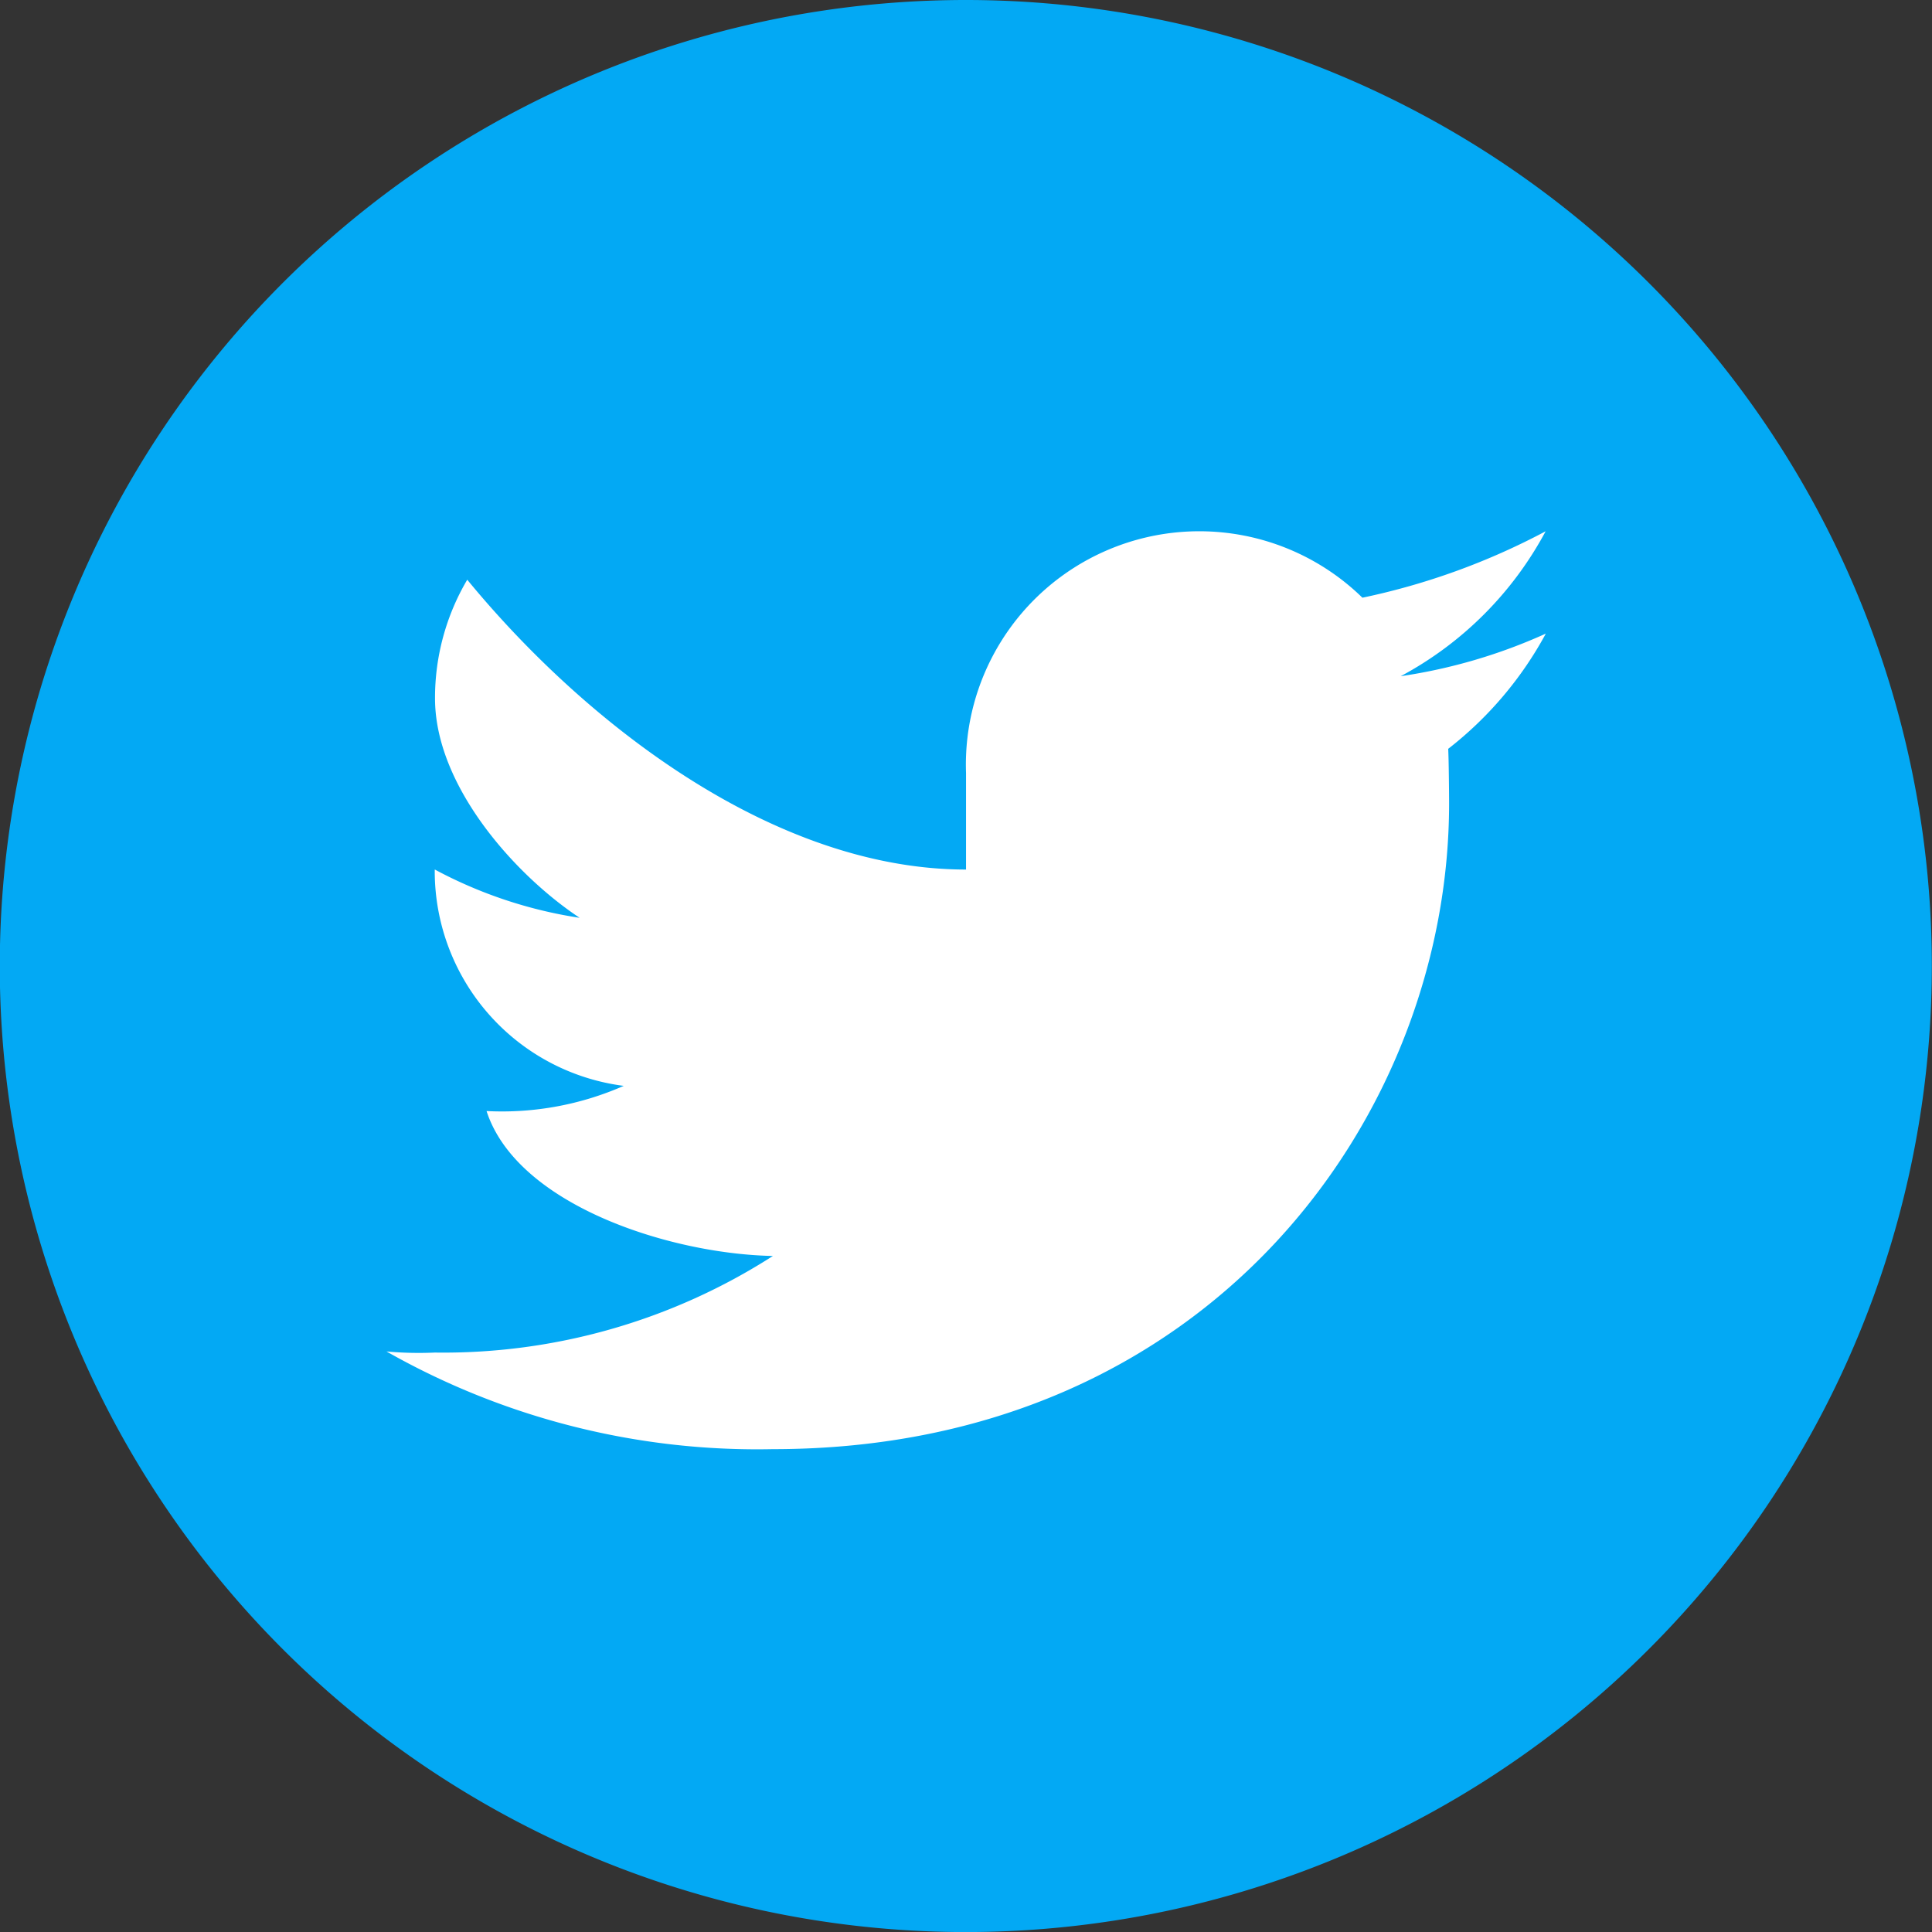 <svg id="ic_twitter" xmlns="http://www.w3.org/2000/svg" width="34.903" height="34.903" viewBox="0 0 34.903 34.903">
  <rect x="0" y="0" width="34.903" height="34.903" fill="#333333" stroke="none"/>
  <path id="Path_47818" data-name="Path 47818" d="M21.452,4A17.452,17.452,0,1,0,38.9,21.452,17.452,17.452,0,0,0,21.452,4Z" transform="translate(-4 -4)" fill="#03a9f4"/>
  <path id="Path_47819" data-name="Path 47819" d="M32.942,16.85a9.8,9.8,0,0,1-2.618.768A6.384,6.384,0,0,0,32.942,15a12.491,12.491,0,0,1-3.31,1.2,4.217,4.217,0,0,0-7.161,3.166v1.745c-3.49,0-6.893-2.659-9.011-5.236a4.2,4.2,0,0,0-.582,2.144c0,1.587,1.458,3.2,2.613,3.964a8.1,8.1,0,0,1-2.618-.873v.05a3.912,3.912,0,0,0,3.414,3.859,5.464,5.464,0,0,1-2.478.455c.546,1.688,3.292,2.581,5.173,2.618a11.026,11.026,0,0,1-6.108,1.745,6.43,6.43,0,0,1-.873-.02,13.569,13.569,0,0,0,6.981,1.765c7.9,0,12.216-6.037,12.216-11.666,0-.185-.006-.8-.016-.986a6.63,6.63,0,0,0,1.761-2.077" transform="translate(-5.019 -5.402)" fill="#fff"/>
</svg>
